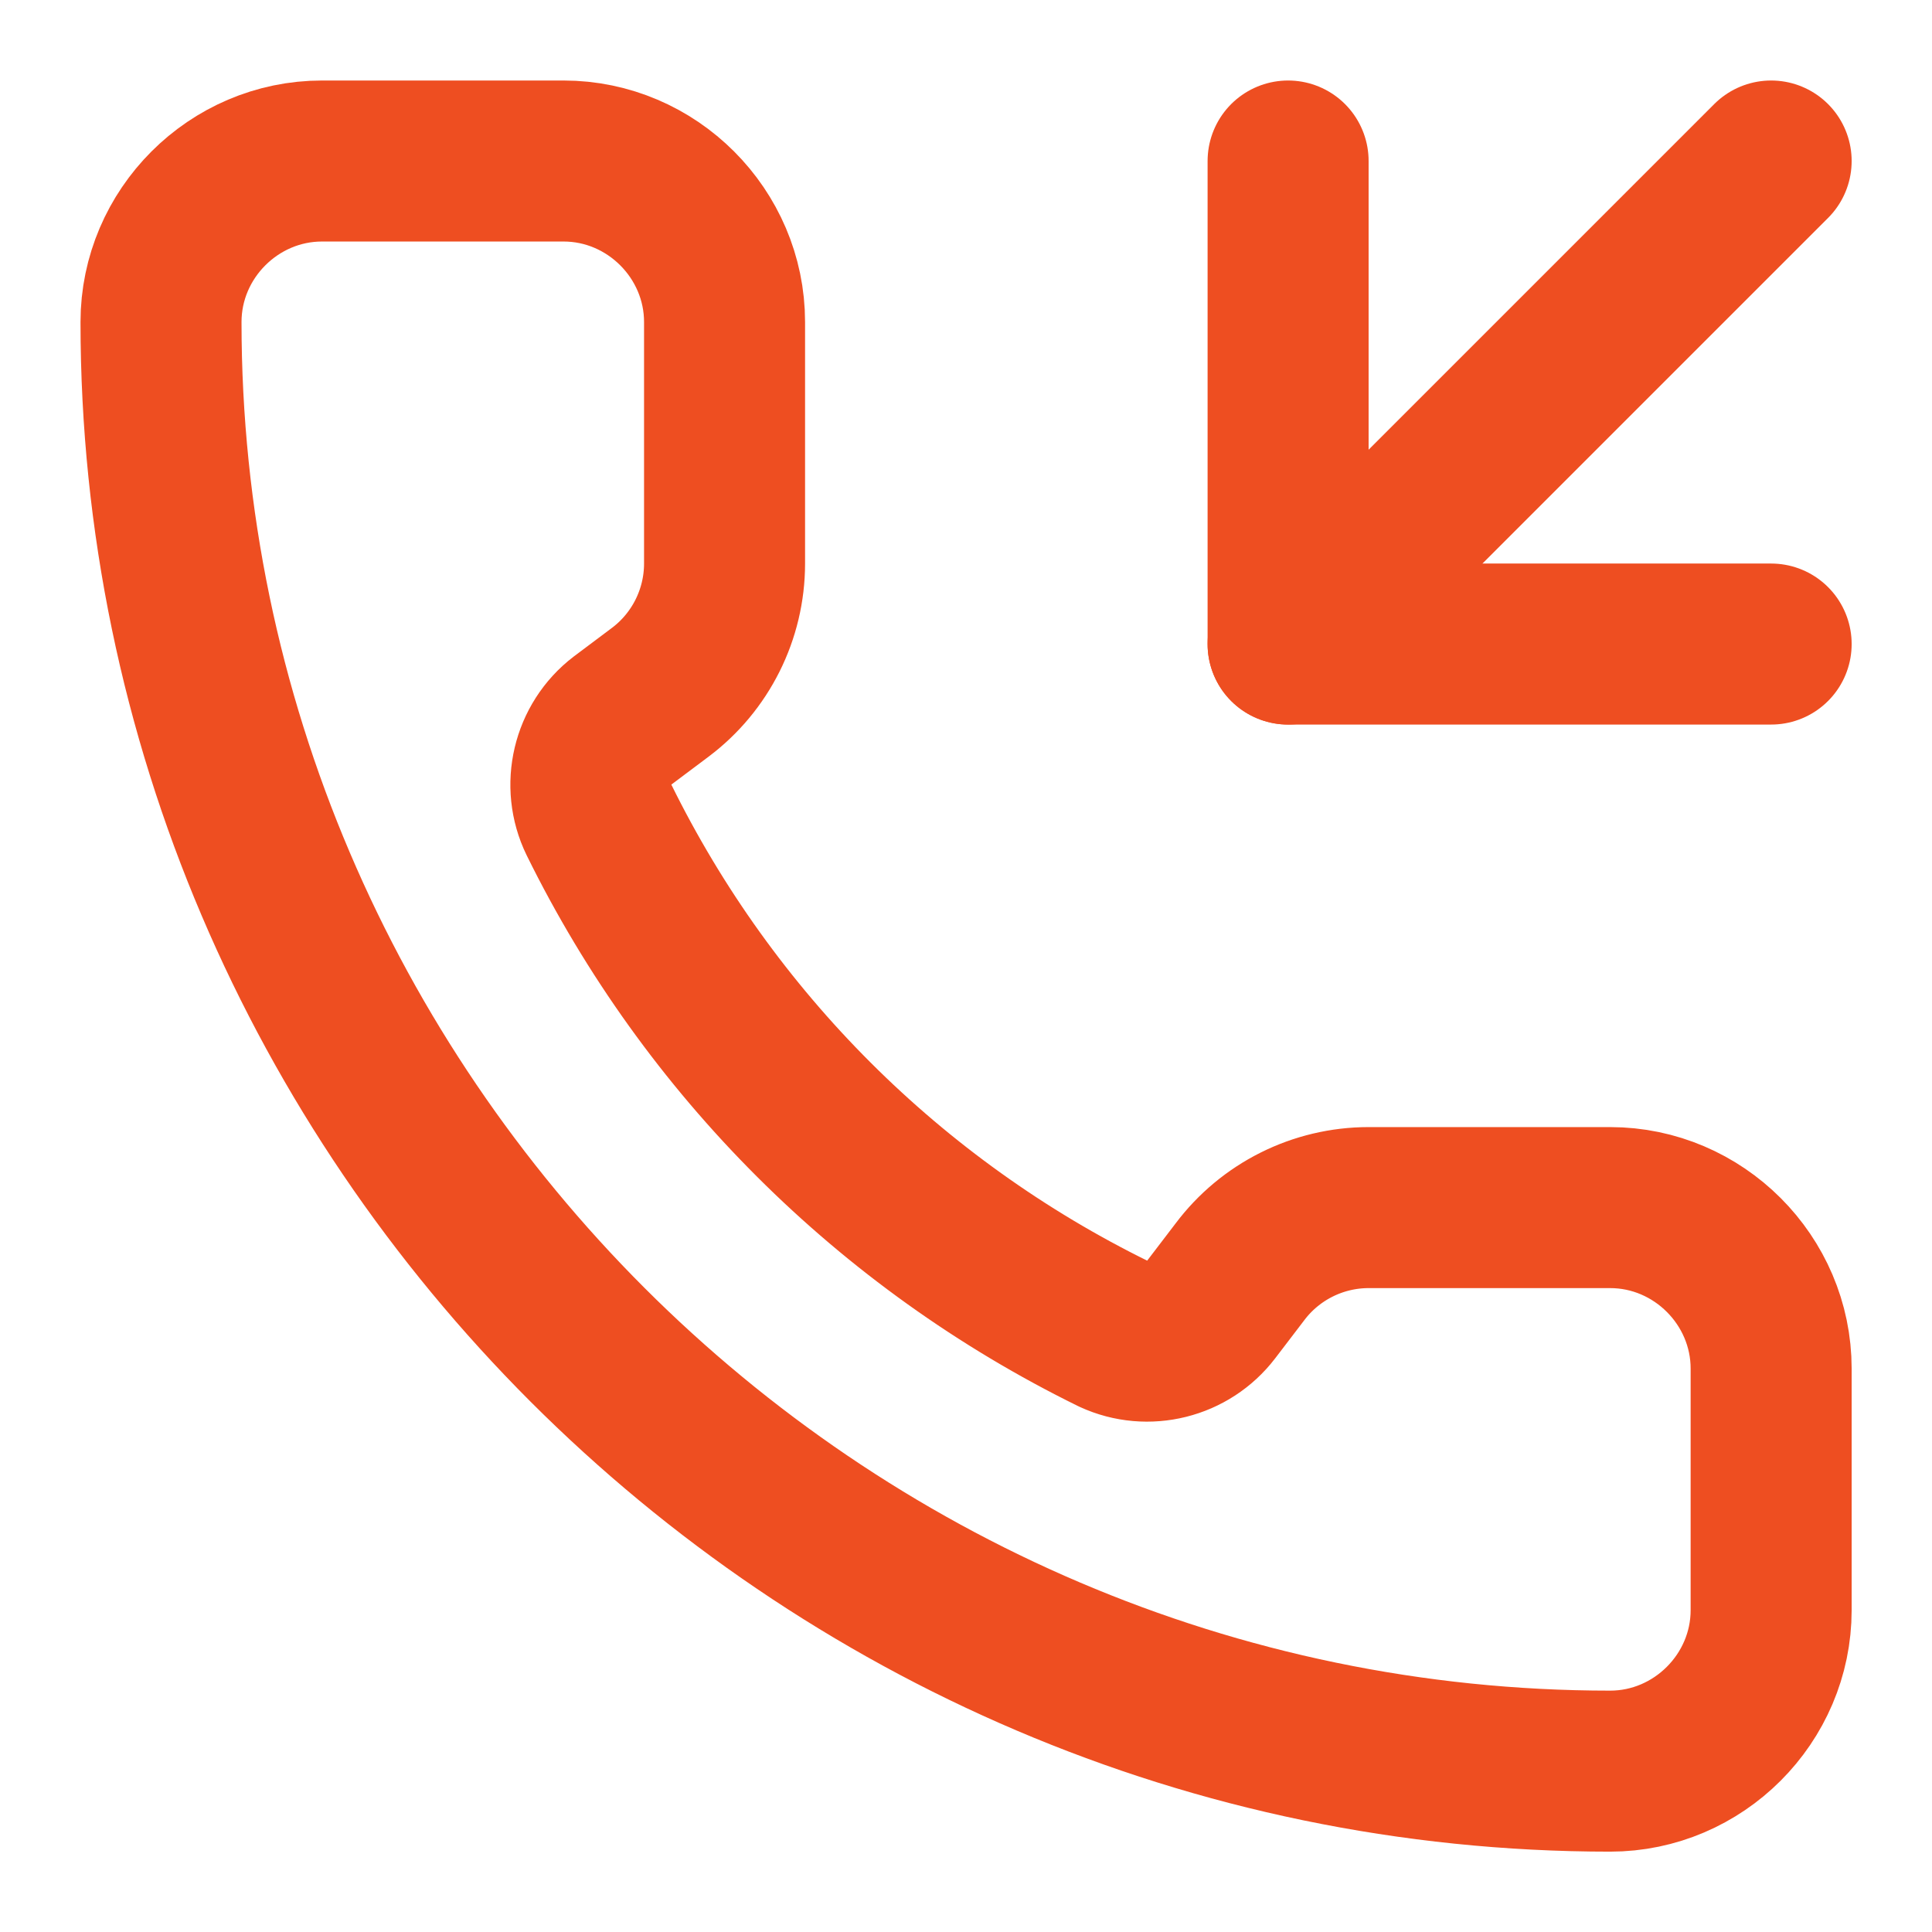 <svg xmlns="http://www.w3.org/2000/svg" xmlns:xlink="http://www.w3.org/1999/xlink" xmlns:serif="http://www.serif.com/" width="100%" height="100%" viewBox="0 0 100 100" xml:space="preserve" style="fill-rule:evenodd;clip-rule:evenodd;stroke-linecap:round;stroke-linejoin:round;">    <g transform="matrix(4.167,0,0,4.167,0,0)">        <path d="M16,2L16,8L22,8" style="fill:none;fill-rule:nonzero;stroke:rgb(238,78,33);stroke-width:2px;"></path>        <path d="M22,2L16,8" style="fill:none;fill-rule:nonzero;stroke:rgb(238,78,33);stroke-width:2px;"></path>        <path d="M13.832,16.568C14.256,16.763 14.762,16.636 15.045,16.265L15.4,15.8C15.777,15.297 16.371,15 17,15L20,15C21.097,15 22,15.903 22,17L22,20C22,21.097 21.097,22 20,22C10.125,22 2,13.875 2,4C2,2.903 2.903,2 4,2L7,2C8.097,2 9,2.903 9,4L9,7C9,7.629 8.703,8.223 8.2,8.6L7.732,8.951C7.355,9.239 7.232,9.758 7.44,10.184C8.806,12.959 11.055,15.205 13.832,16.568" style="fill:none;fill-rule:nonzero;stroke:rgb(238,78,33);stroke-width:2px;"></path>    </g></svg>